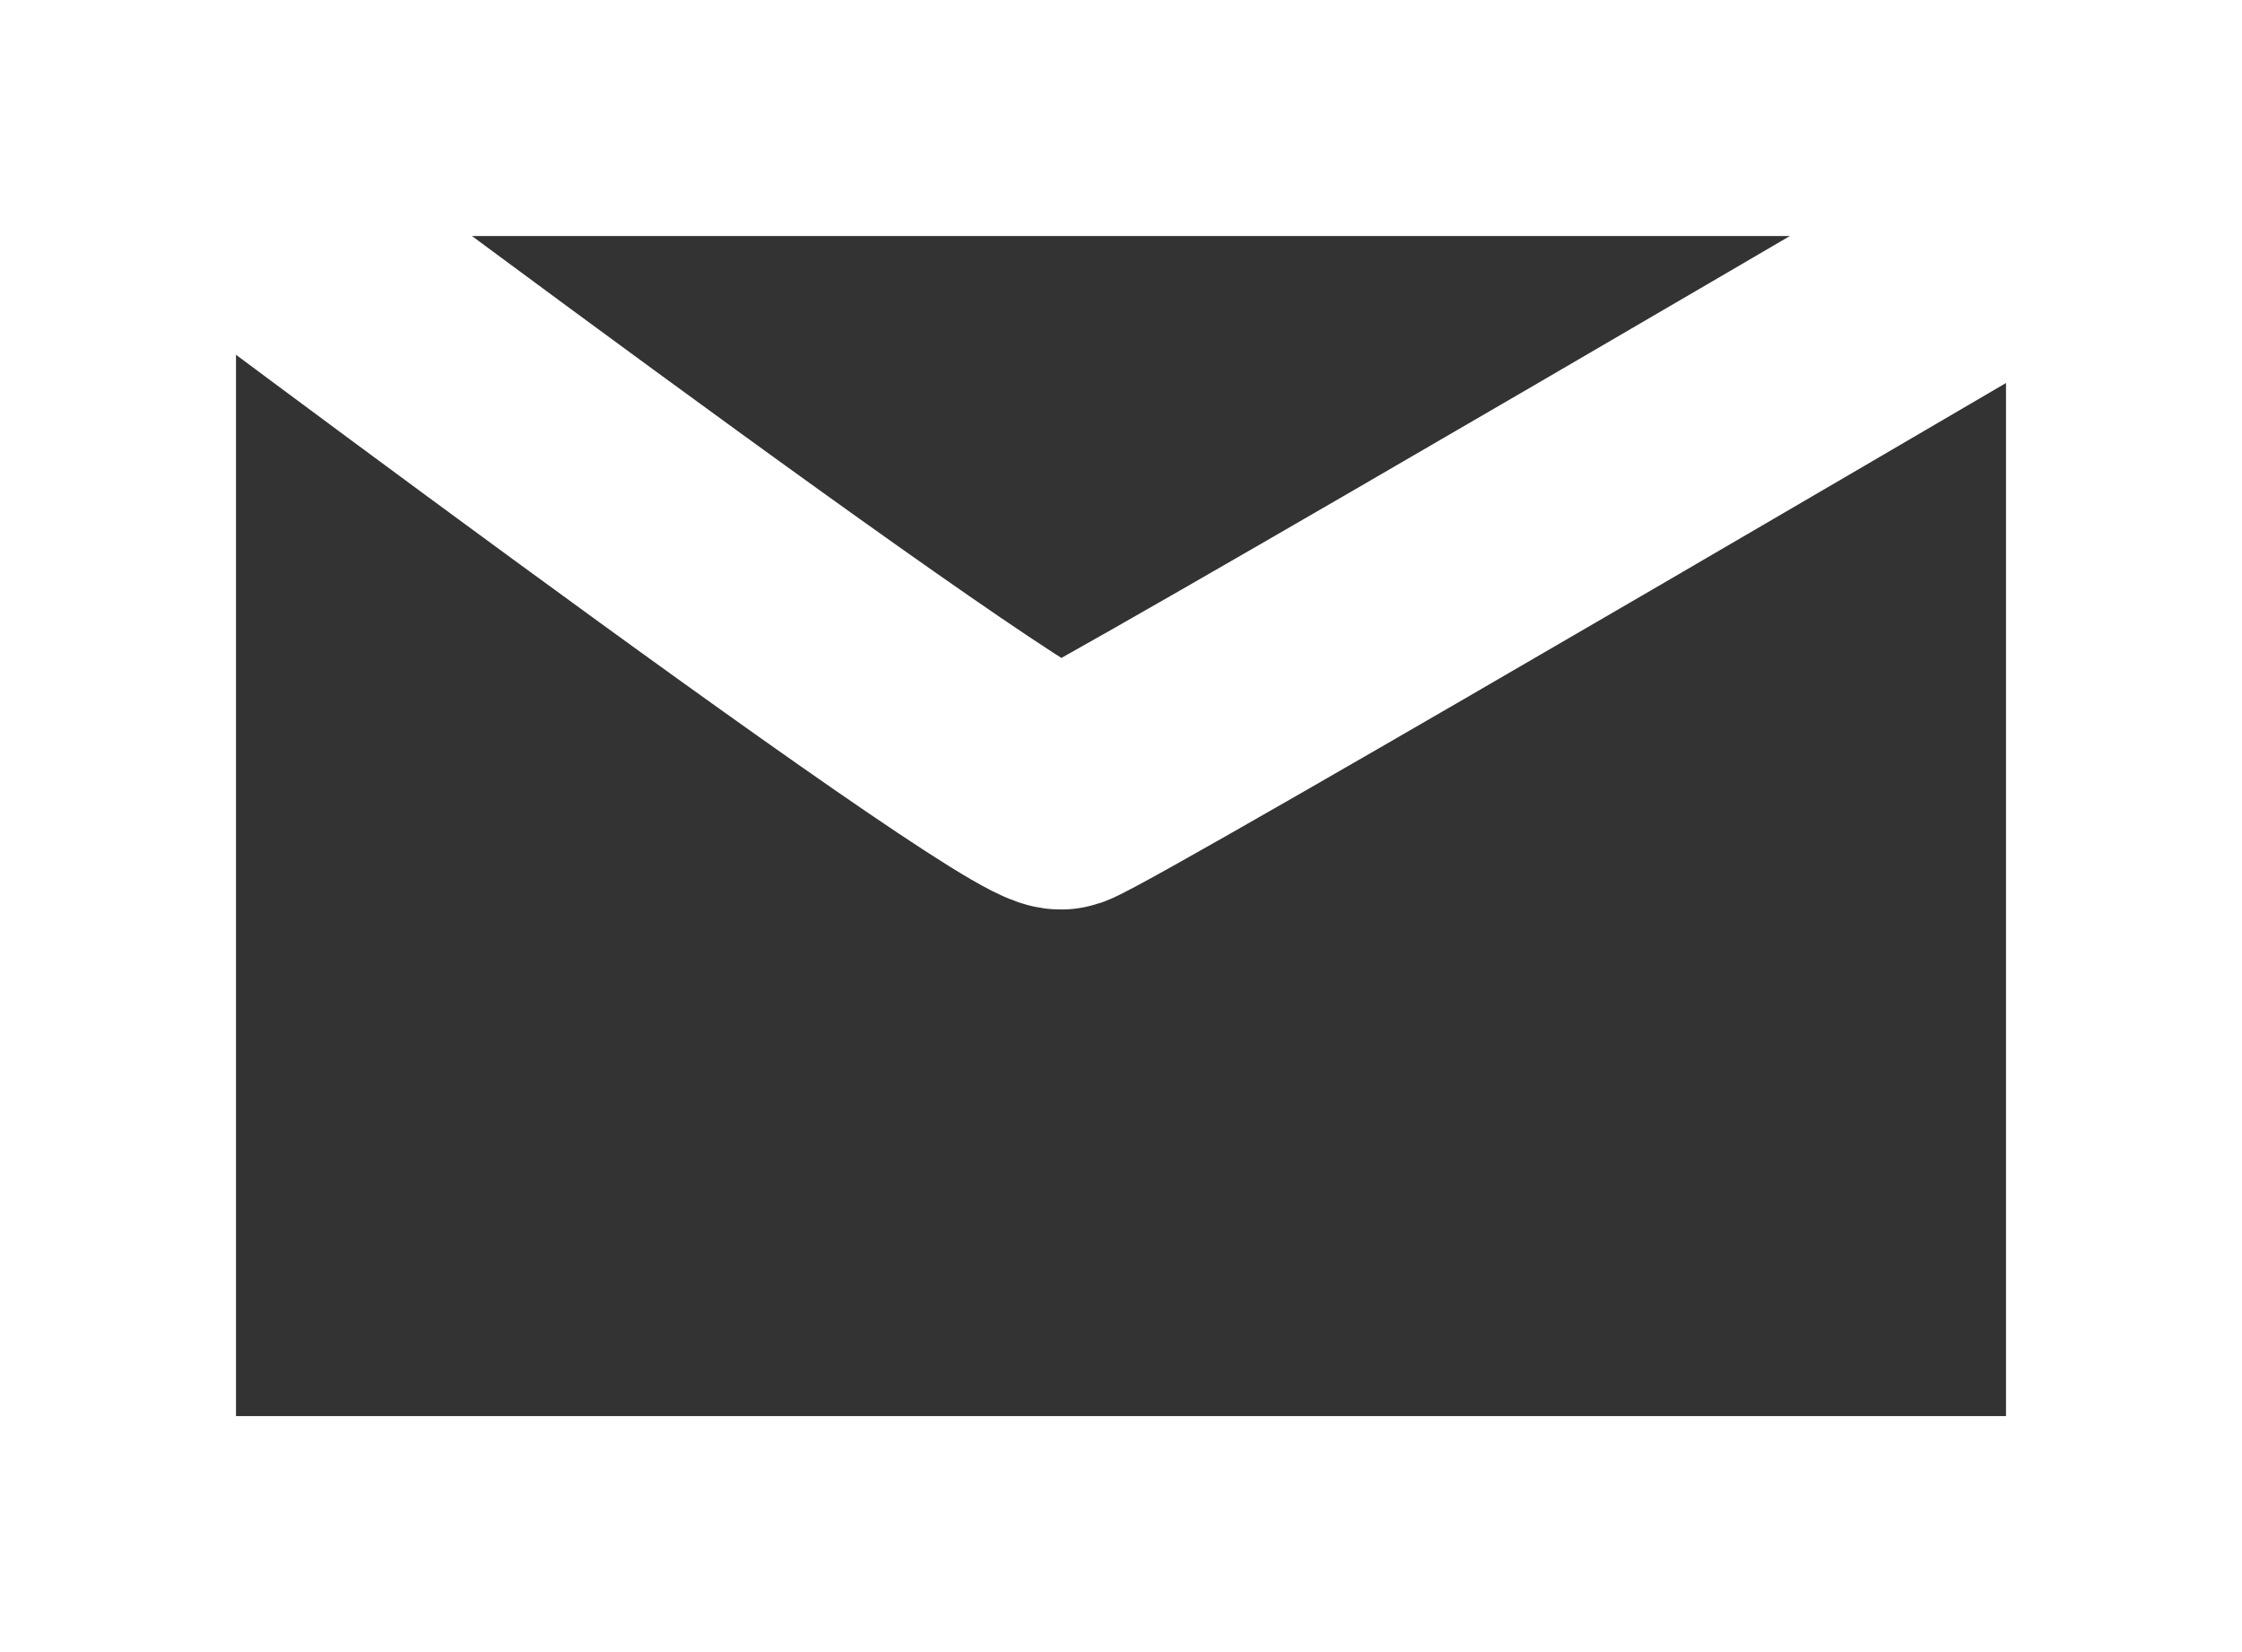 <svg xmlns="http://www.w3.org/2000/svg" width="19" height="14" viewBox="0 0 19 14">
  <rect x="0" y="0" width="19" height="14" fill="#333333" stroke="none"/>
  <g id="_98_header_01mail_icon" data-name="98_header_01mail_icon" transform="translate(-1045 -85)">
    <g id="長方形_62240" data-name="長方形 62240" transform="translate(1045 85)" fill="none" stroke="#fff" stroke-width="2">
      <rect width="19" height="14" stroke="none"/>
      <rect x="1" y="1" width="17" height="12" fill="none"/>
    </g>
    <path id="パス_3581" data-name="パス 3581" d="M-3178.9-8884.915s7.6,5.72,7.9,5.621,8.868-5.128,8.868-5.128" transform="translate(4225 8971)" fill="none" stroke="#fff" stroke-width="2"/>
  </g>
</svg>
